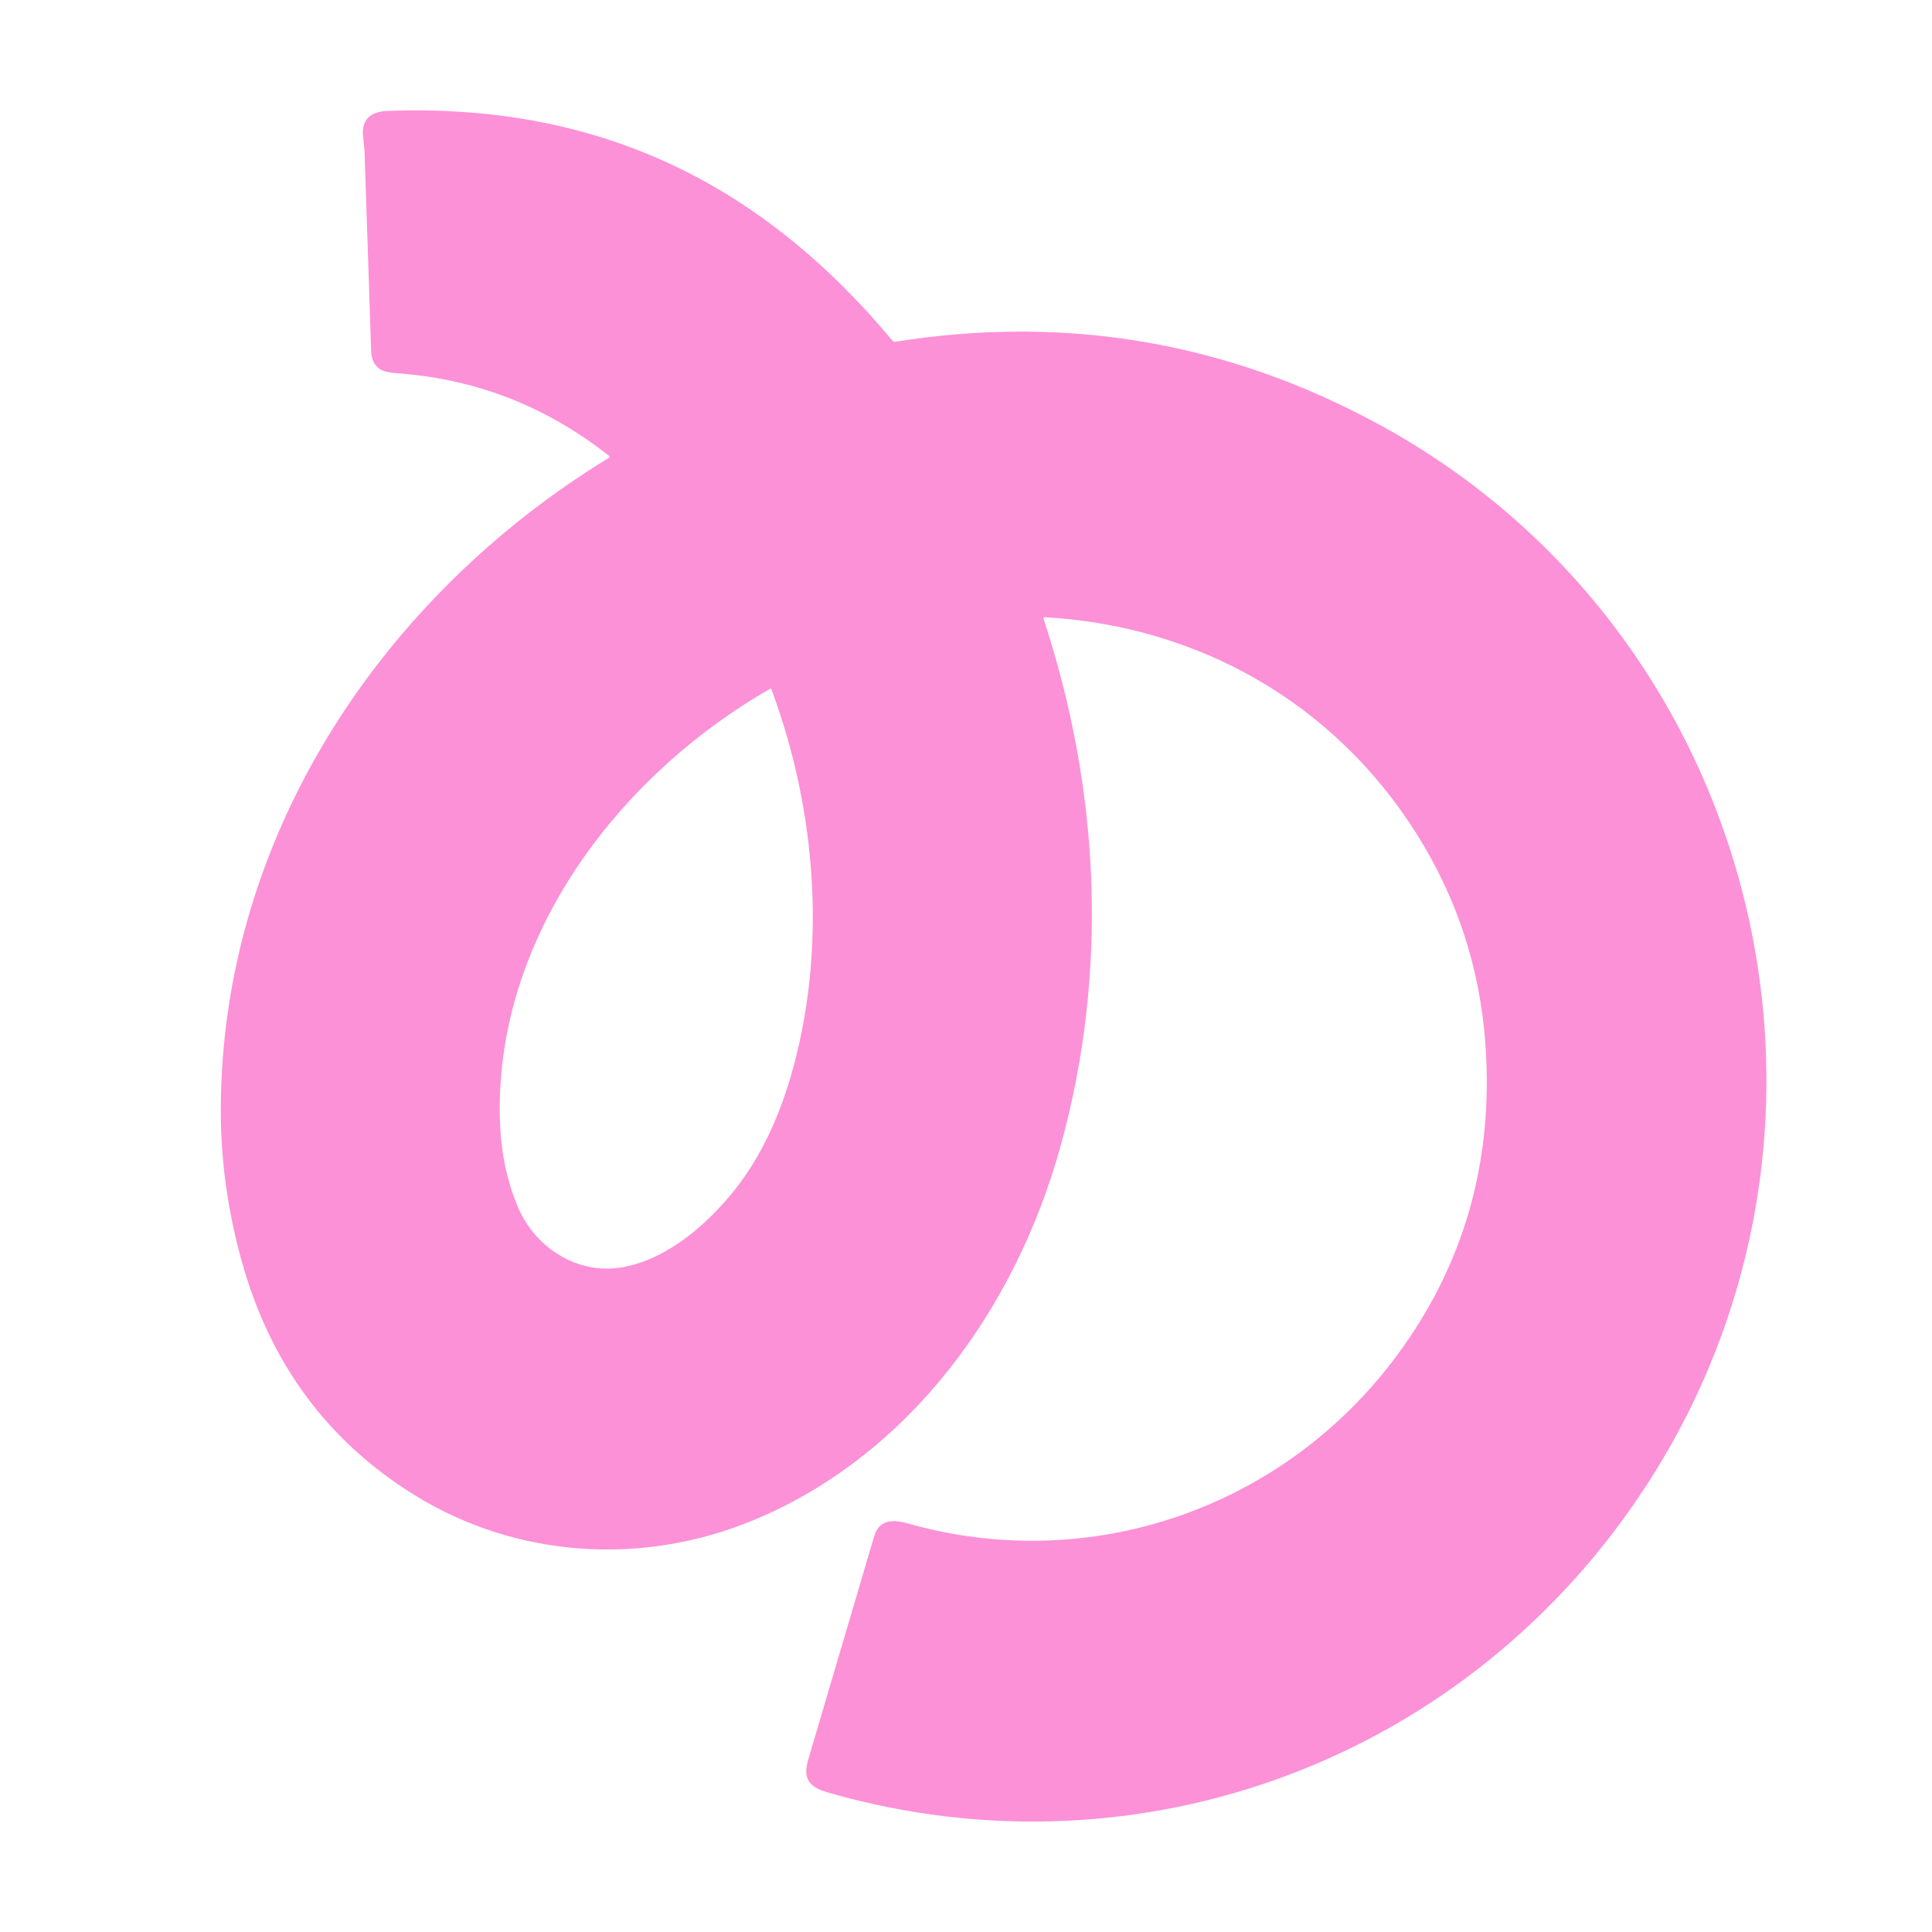 <svg width="35" height="35" viewBox="0 0 35 35" fill="none" xmlns="http://www.w3.org/2000/svg">
<path d="M9.376 21.852C9.689 22.603 10.459 23.1 11.273 22.958C12.091 22.815 12.831 22.168 13.335 21.524C13.786 20.946 14.103 20.249 14.315 19.534C14.989 17.255 14.8 14.706 13.977 12.494C13.971 12.478 13.96 12.474 13.945 12.482C11.189 14.061 8.923 17.029 9.059 20.369C9.081 20.903 9.187 21.397 9.376 21.852V21.852ZM18.904 11.208C19.928 14.315 20.087 17.615 19.21 20.774C18.401 23.687 16.503 26.342 13.678 27.528C11.665 28.373 9.365 28.236 7.503 27.081C5.938 26.11 4.897 24.702 4.382 22.859C4.126 21.943 3.999 21.027 4 20.111C4.005 15.149 6.929 10.795 11.034 8.292C11.037 8.29 11.039 8.288 11.041 8.286C11.042 8.283 11.043 8.28 11.043 8.277C11.044 8.274 11.043 8.271 11.042 8.268C11.041 8.265 11.039 8.263 11.036 8.261C9.898 7.361 8.614 6.861 7.182 6.761C7.035 6.75 6.933 6.724 6.876 6.683C6.779 6.614 6.729 6.508 6.724 6.366C6.683 5.152 6.643 3.939 6.603 2.725C6.603 2.721 6.595 2.637 6.578 2.473C6.547 2.176 6.696 2.021 7.023 2.009C10.688 1.876 13.687 3.191 16.171 6.176C16.182 6.189 16.195 6.194 16.211 6.192C19.316 5.697 22.24 6.197 24.984 7.691C31.842 11.422 34.09 20.294 29.855 26.865C26.644 31.849 20.678 34.108 15.002 32.474C14.66 32.376 14.538 32.229 14.642 31.876C15.04 30.528 15.438 29.179 15.836 27.831C15.924 27.53 16.172 27.521 16.444 27.598C19.758 28.54 23.269 27.323 25.32 24.537C26.527 22.899 27.057 21.031 26.911 18.934C26.814 17.546 26.396 16.267 25.658 15.098C24.159 12.725 21.7 11.338 18.924 11.181C18.904 11.18 18.897 11.189 18.904 11.208L18.904 11.208Z" fill="#FC91D7"/>
</svg>
